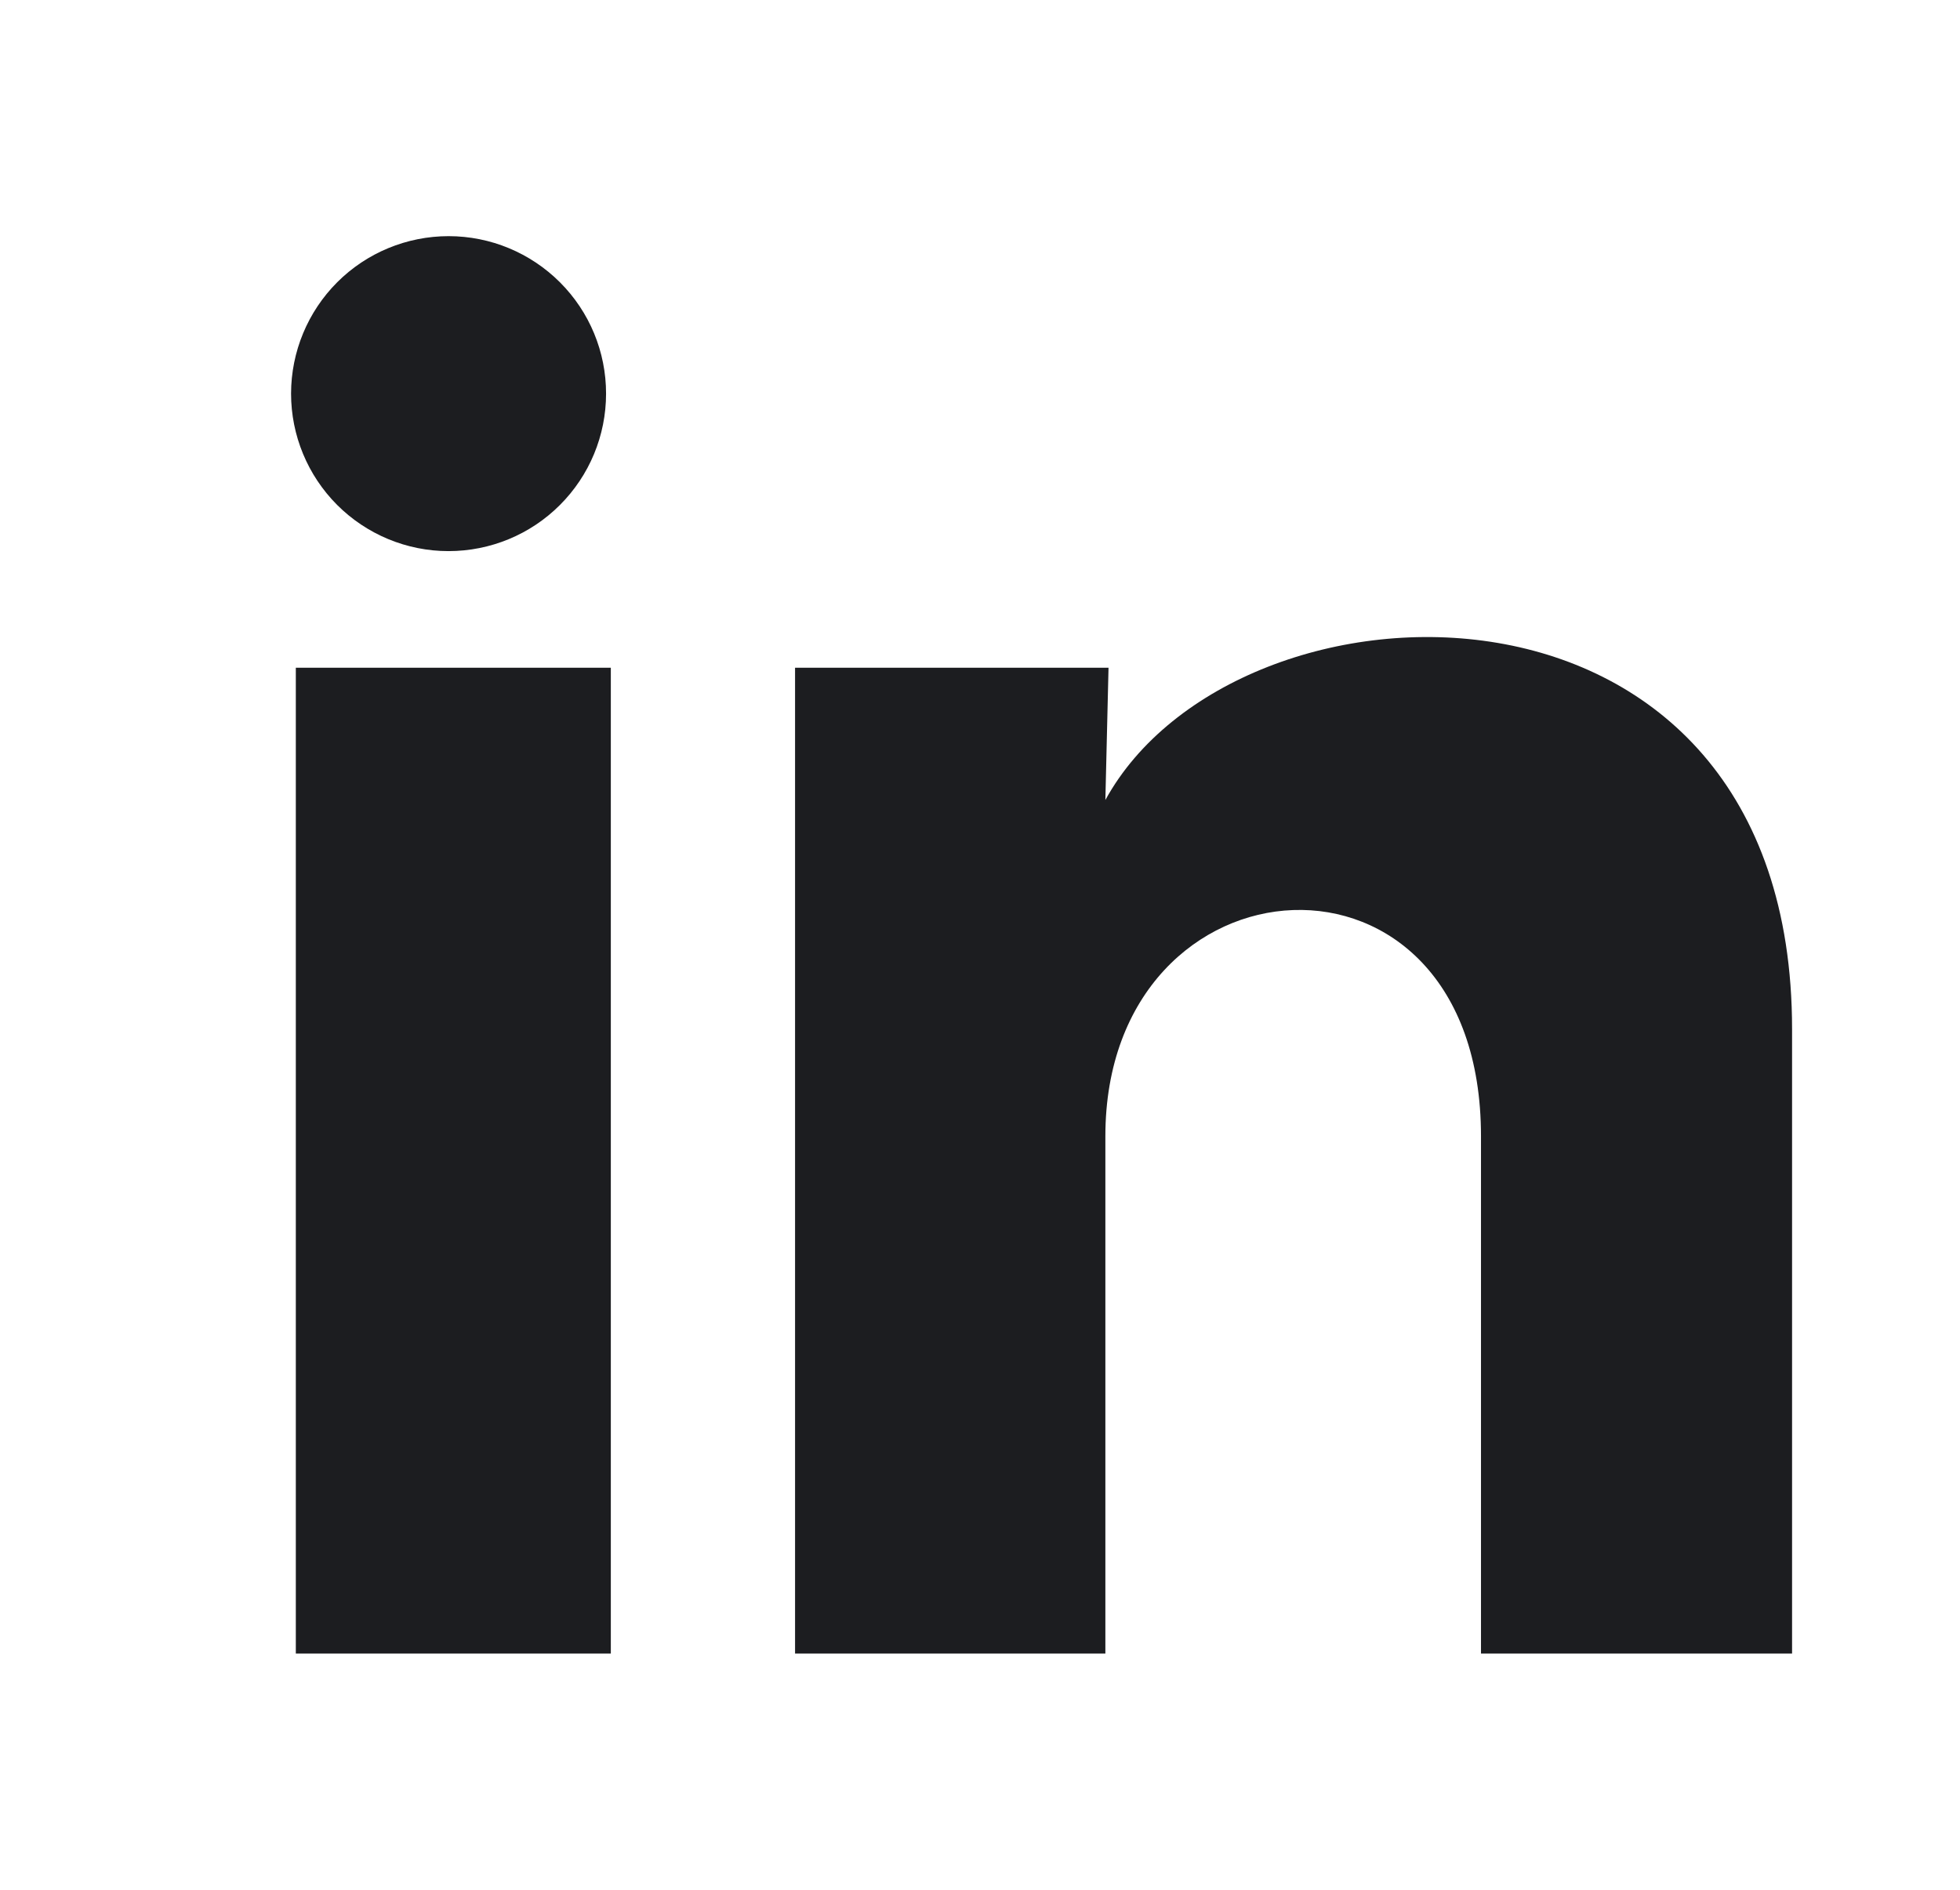 <svg width="28" height="27" viewBox="0 0 28 27" fill="none" xmlns="http://www.w3.org/2000/svg">
<path d="M8.658 5.625C8.658 6.222 8.421 6.794 7.998 7.216C7.576 7.638 7.004 7.874 6.407 7.874C5.81 7.874 5.238 7.636 4.816 7.214C4.395 6.792 4.158 6.22 4.158 5.623C4.159 5.026 4.396 4.454 4.818 4.032C5.24 3.61 5.813 3.374 6.409 3.374C7.006 3.374 7.578 3.612 8 4.034C8.422 4.456 8.659 5.028 8.658 5.625ZM8.726 9.54H4.226V23.625H8.726V9.54ZM15.836 9.54H11.358V23.625H15.791V16.234C15.791 12.116 21.157 11.734 21.157 16.234V23.625H25.601V14.704C25.601 7.763 17.658 8.021 15.791 11.43L15.836 9.54Z" fill="#1C1D20"/>
</svg>
